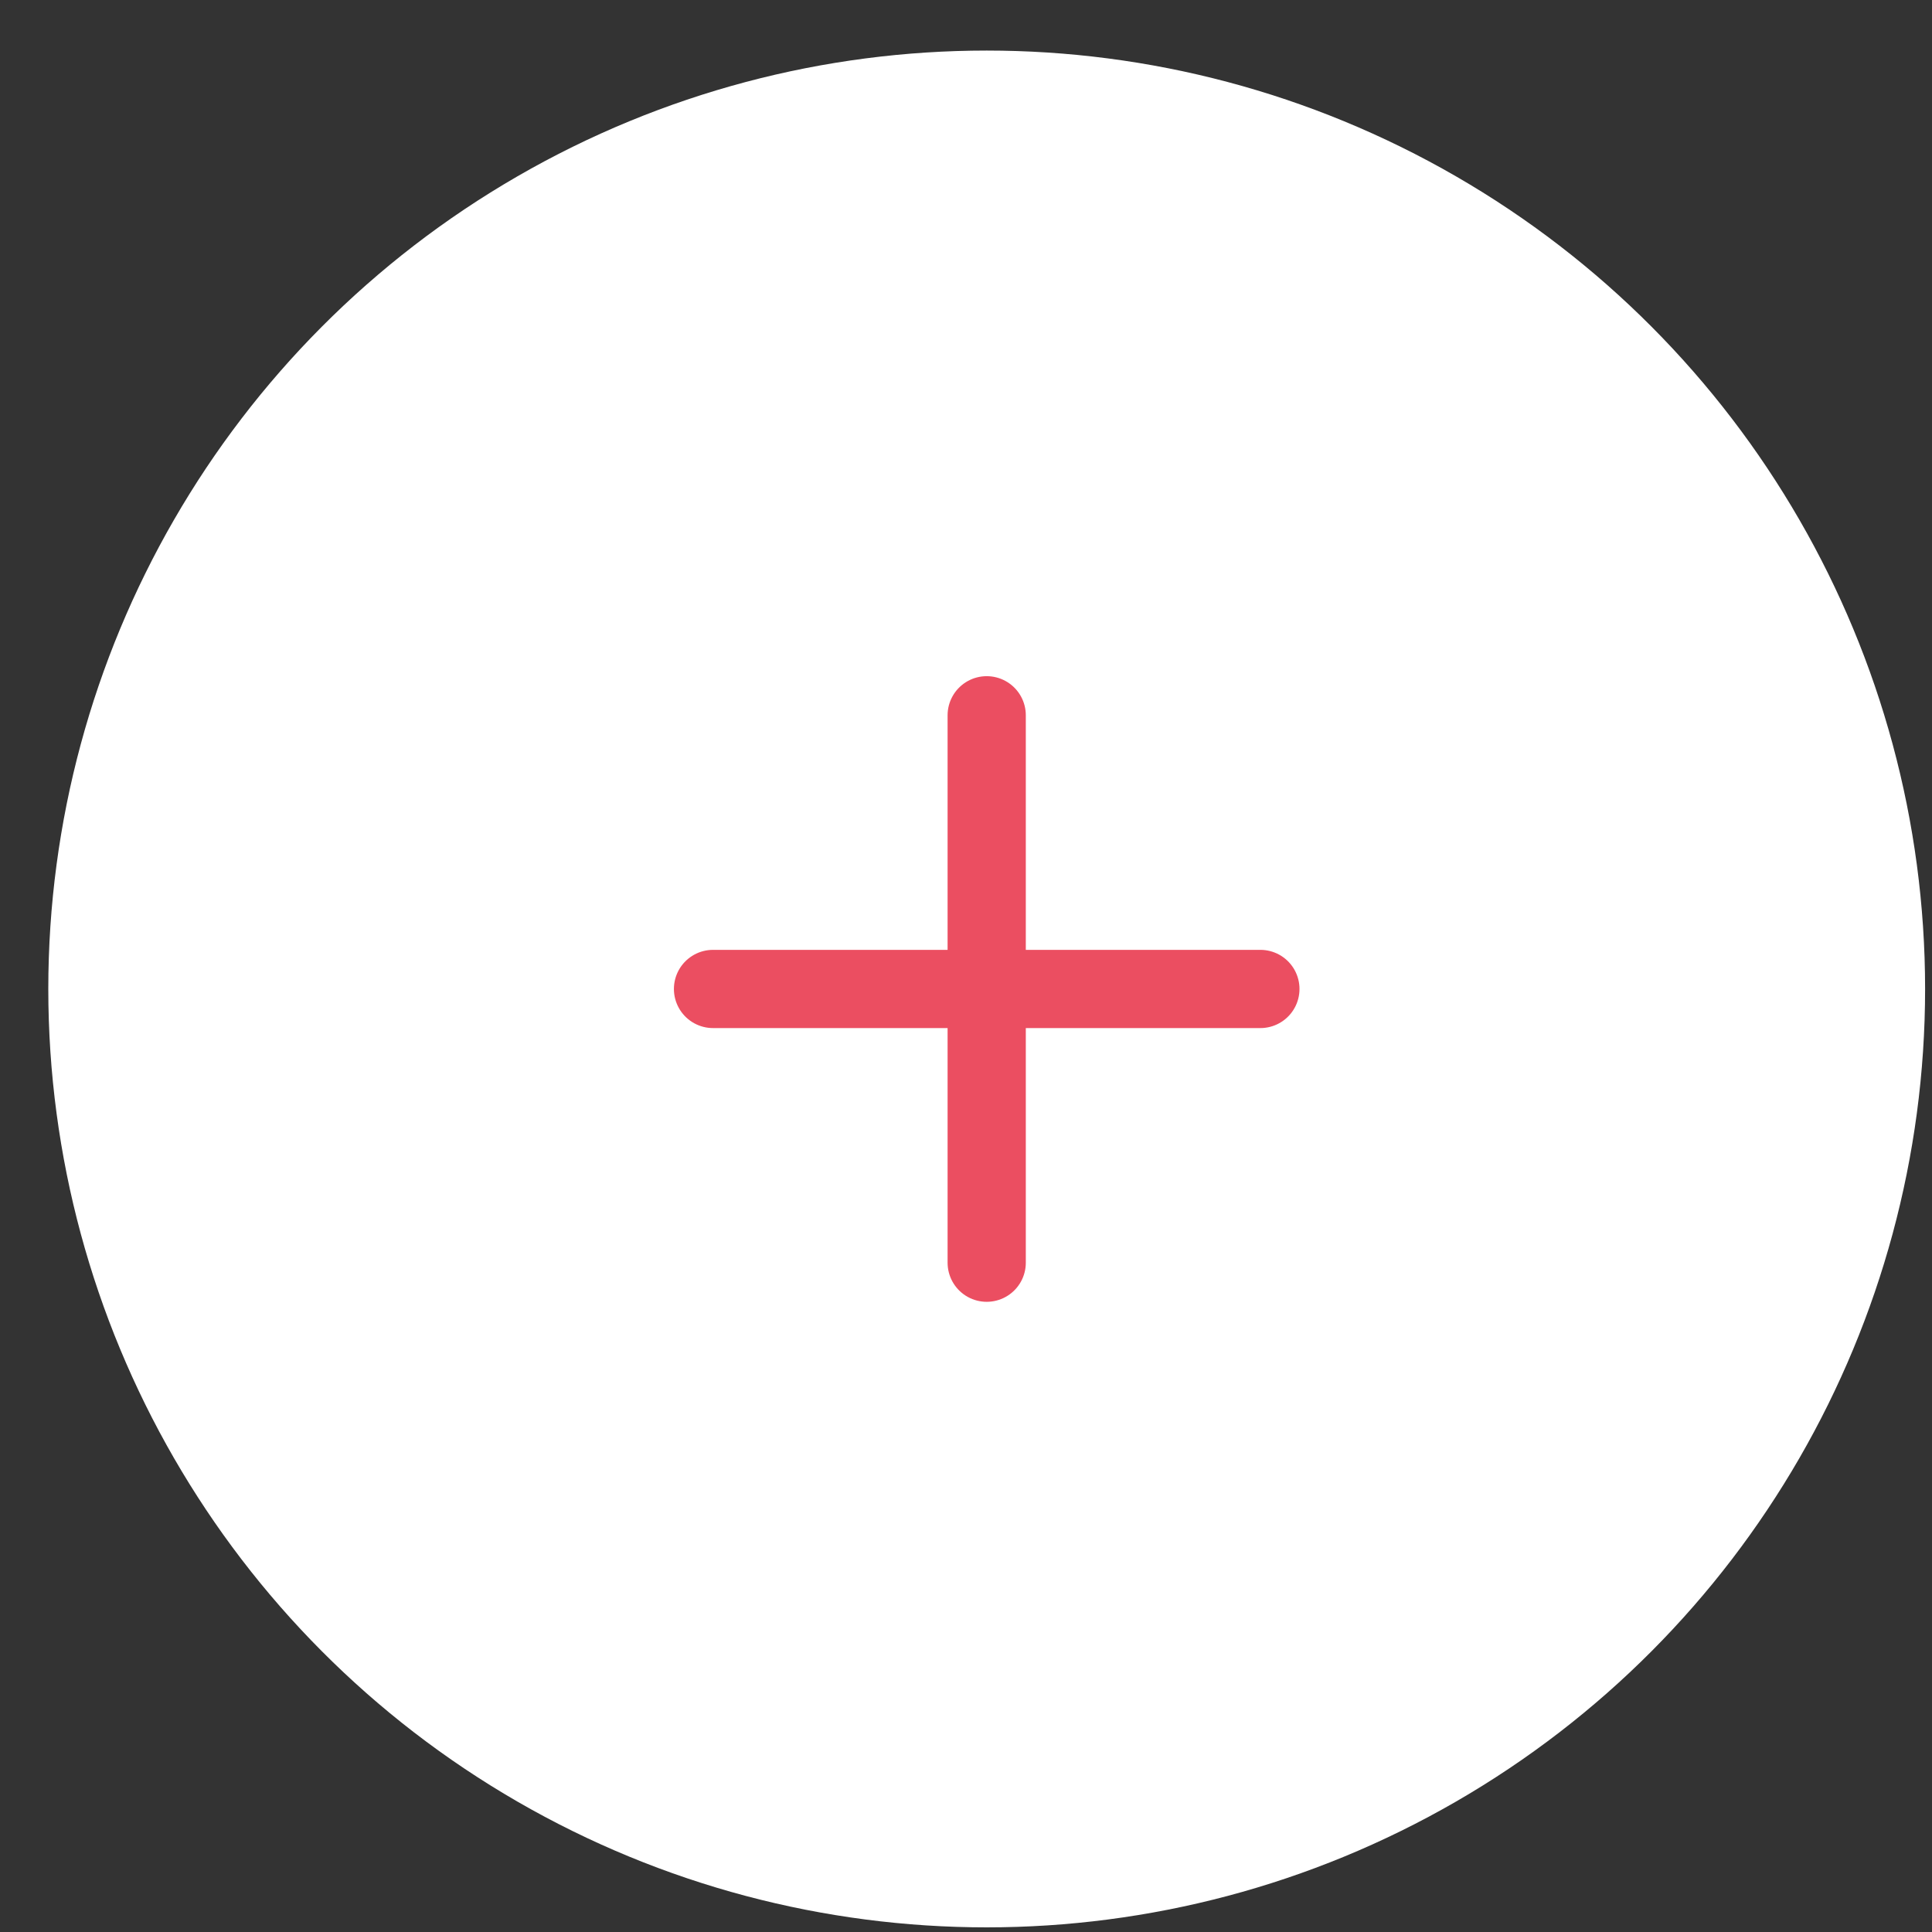 <svg width="35" height="35" viewBox="0 0 35 35" fill="none" xmlns="http://www.w3.org/2000/svg">
<rect x="0" y="0" width="35" height="35" fill="#333333" stroke="none"/>
<circle cx="17.875" cy="17.916" r="17" fill="white"/>
<path d="M17.875 12.958V22.875M12.917 17.916H22.833" stroke="#EB4E61" stroke-width="1.417" stroke-linecap="round" stroke-linejoin="round"/>
</svg>
